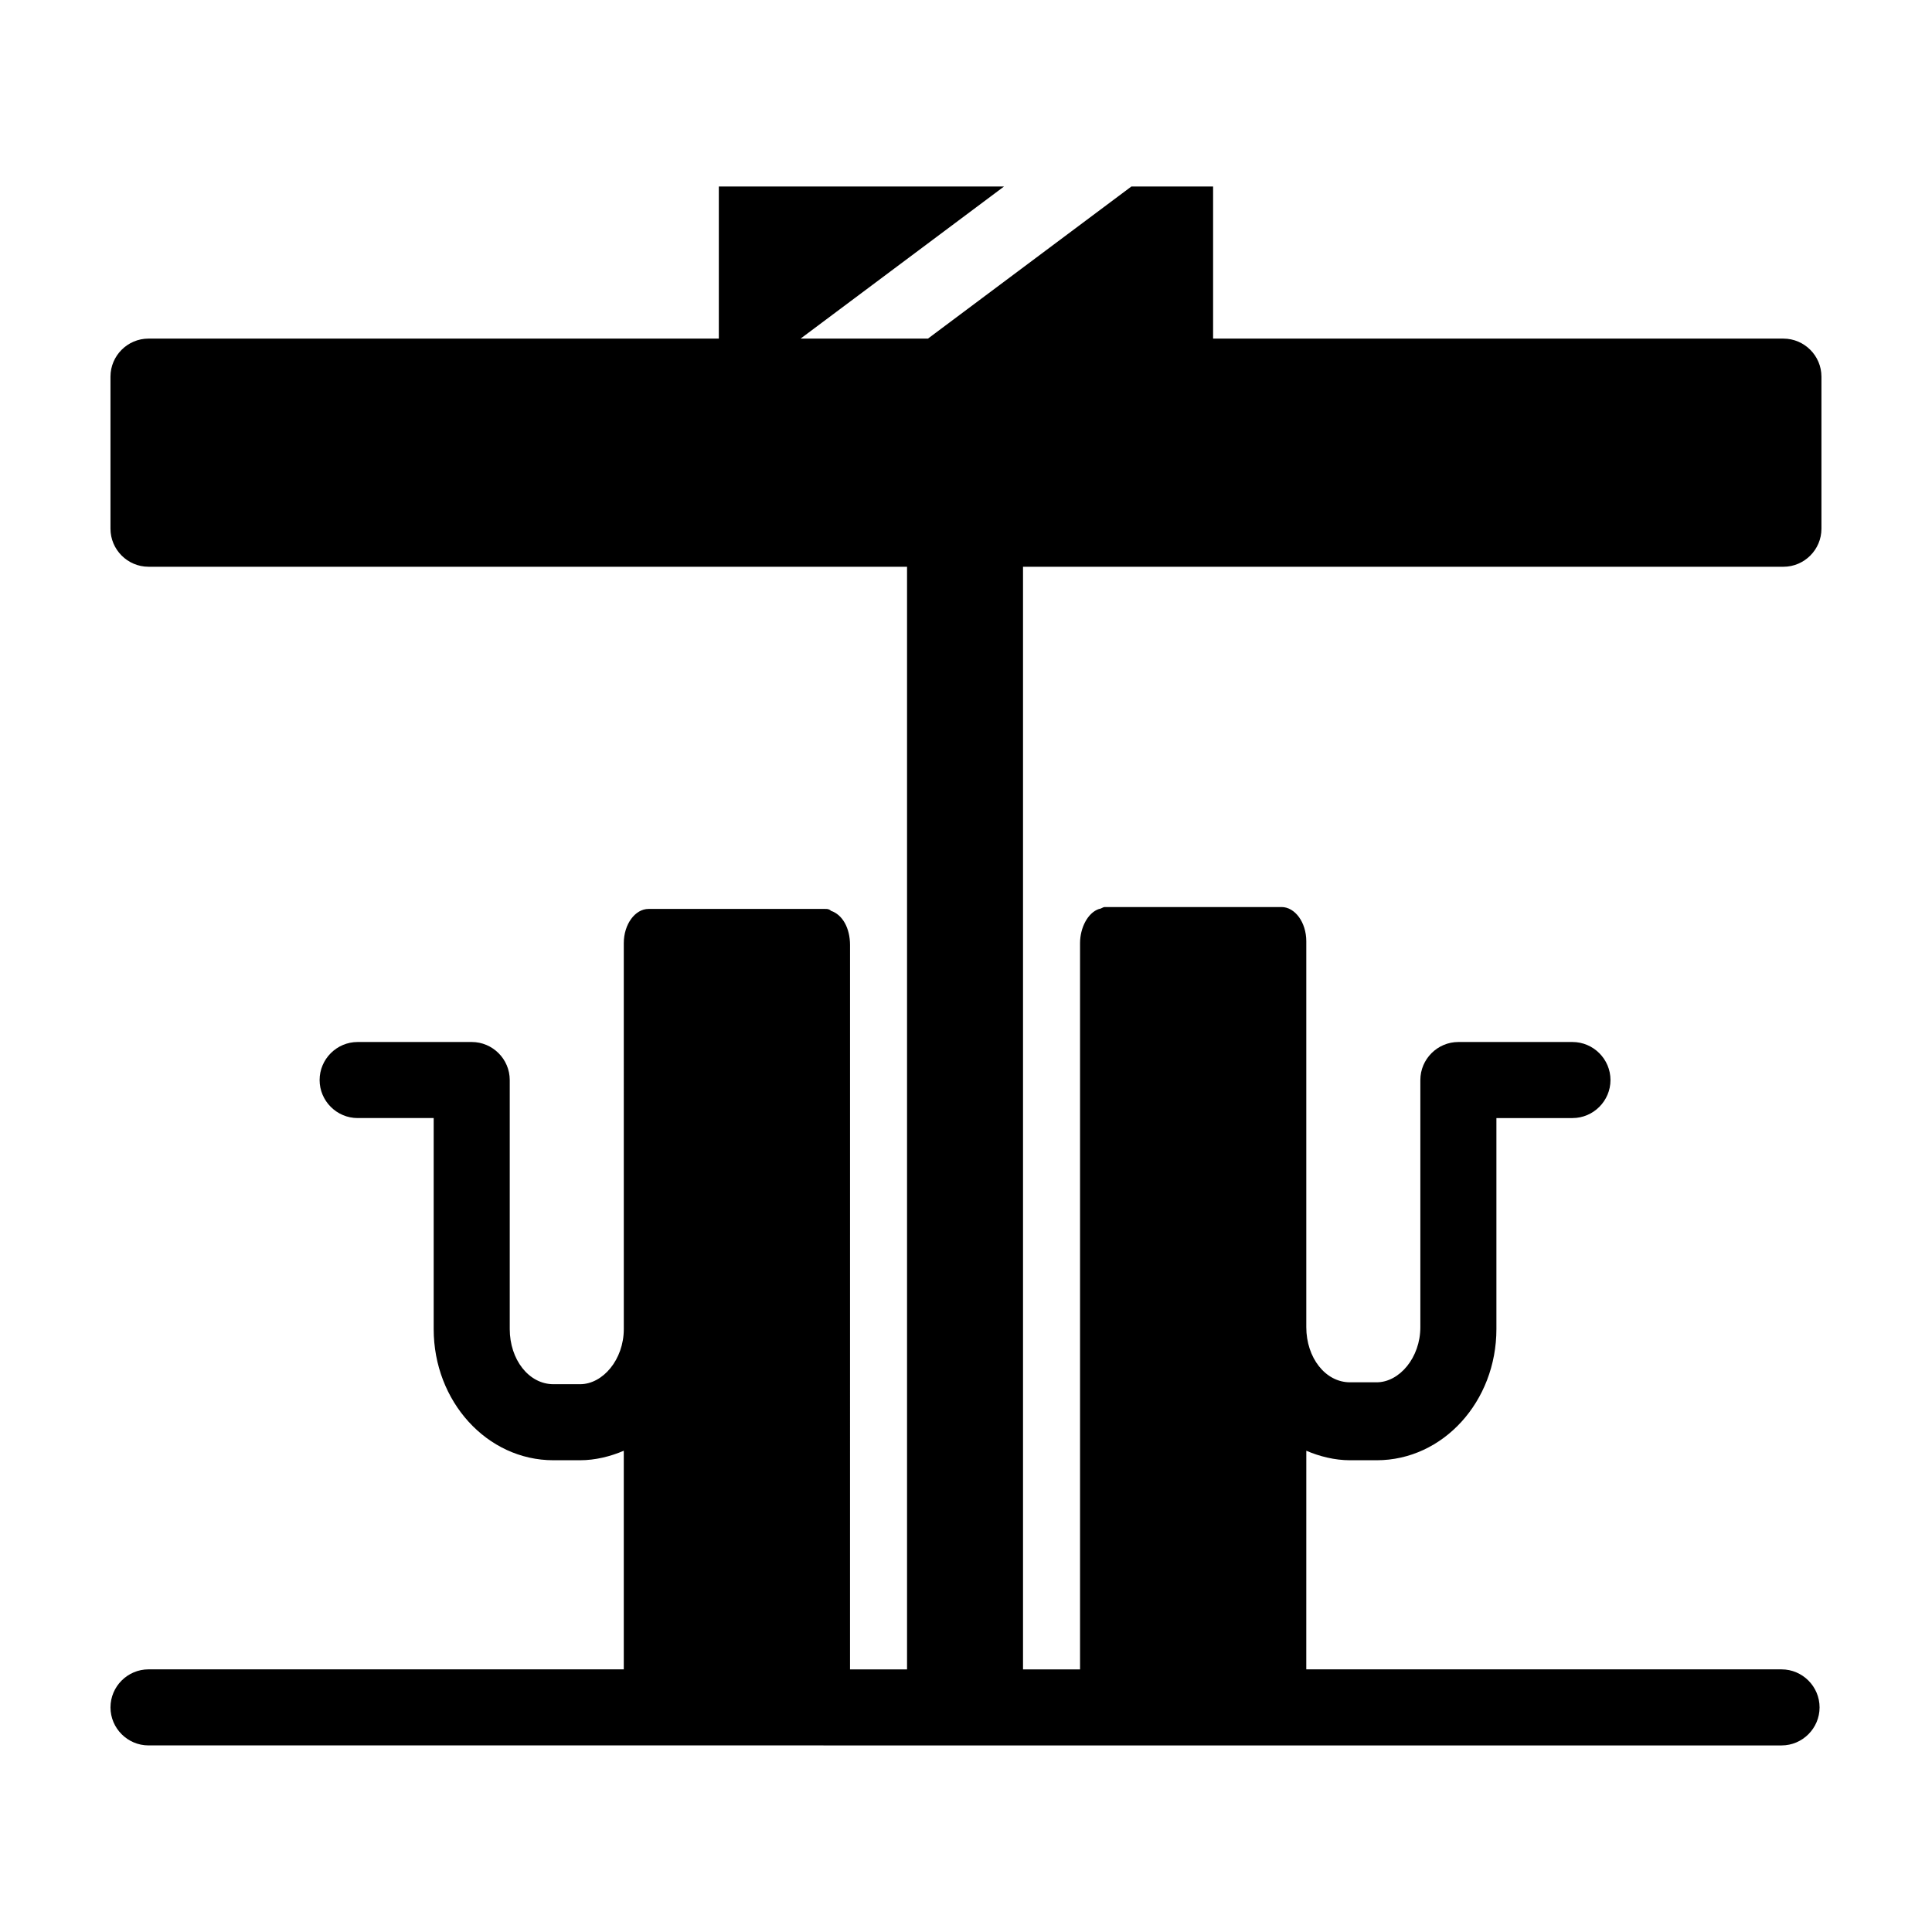 <?xml version="1.0" encoding="UTF-8"?>
<!-- Uploaded to: ICON Repo, www.svgrepo.com, Generator: ICON Repo Mixer Tools -->
<svg fill="#000000" width="800px" height="800px" version="1.1" viewBox="144 144 512 512" xmlns="http://www.w3.org/2000/svg">
 <path d="m415.11 294.2v292.21h15.113v-192.46c0-4.031 2.016-8.062 5.039-9.07 0.504 0 1.008-0.504 1.512-0.504h46.855c3.527 0 6.551 4.031 6.551 9.07v102.27c0 8.062 5.039 14.609 11.586 14.609h7.055c6.047 0 11.586-6.551 11.586-14.609v-65.496c0-5.543 4.535-10.078 10.078-10.078h30.23c5.543 0 10.078 4.535 10.078 10.078 0 5.543-4.535 10.078-10.078 10.078h-20.152v55.922c0 19.145-14.105 34.762-31.738 34.762h-7.055c-4.031 0-8.062-1.008-11.586-2.519l-0.008 57.938h125.95c5.543 0 10.078 4.535 10.078 10.078s-4.535 10.078-10.078 10.078l-432.77-0.004c-5.543 0-10.078-4.535-10.078-10.078s4.535-10.078 10.078-10.078h125.95v-57.934c-3.527 1.512-7.559 2.519-11.586 2.519h-7.055c-17.633 0-31.738-15.617-31.738-34.762v-55.922h-20.152c-5.543 0-10.078-4.535-10.078-10.078 0-5.543 4.535-10.078 10.078-10.078h30.23c5.543 0 10.078 4.535 10.078 10.078v66c0 8.062 5.039 14.609 11.586 14.609h7.055c6.047 0 11.586-6.551 11.586-14.609l-0.004-102.27c0-5.039 3.023-9.07 6.551-9.07h46.855c0.504 0 1.008 0 1.512 0.504 3.023 1.008 5.039 4.535 5.039 9.07l-0.004 191.95h15.113v-292.21h-201.02c-5.543 0-10.078-4.535-10.078-10.078v-40.305c0-5.543 4.535-10.078 10.078-10.078h151.14v-40.301h75.57l-53.906 40.305h33.754l53.906-40.305h21.664v40.305h151.14c5.543 0 10.078 4.535 10.078 10.078v40.305c0 5.543-4.535 10.078-10.078 10.078z"/>
</svg>